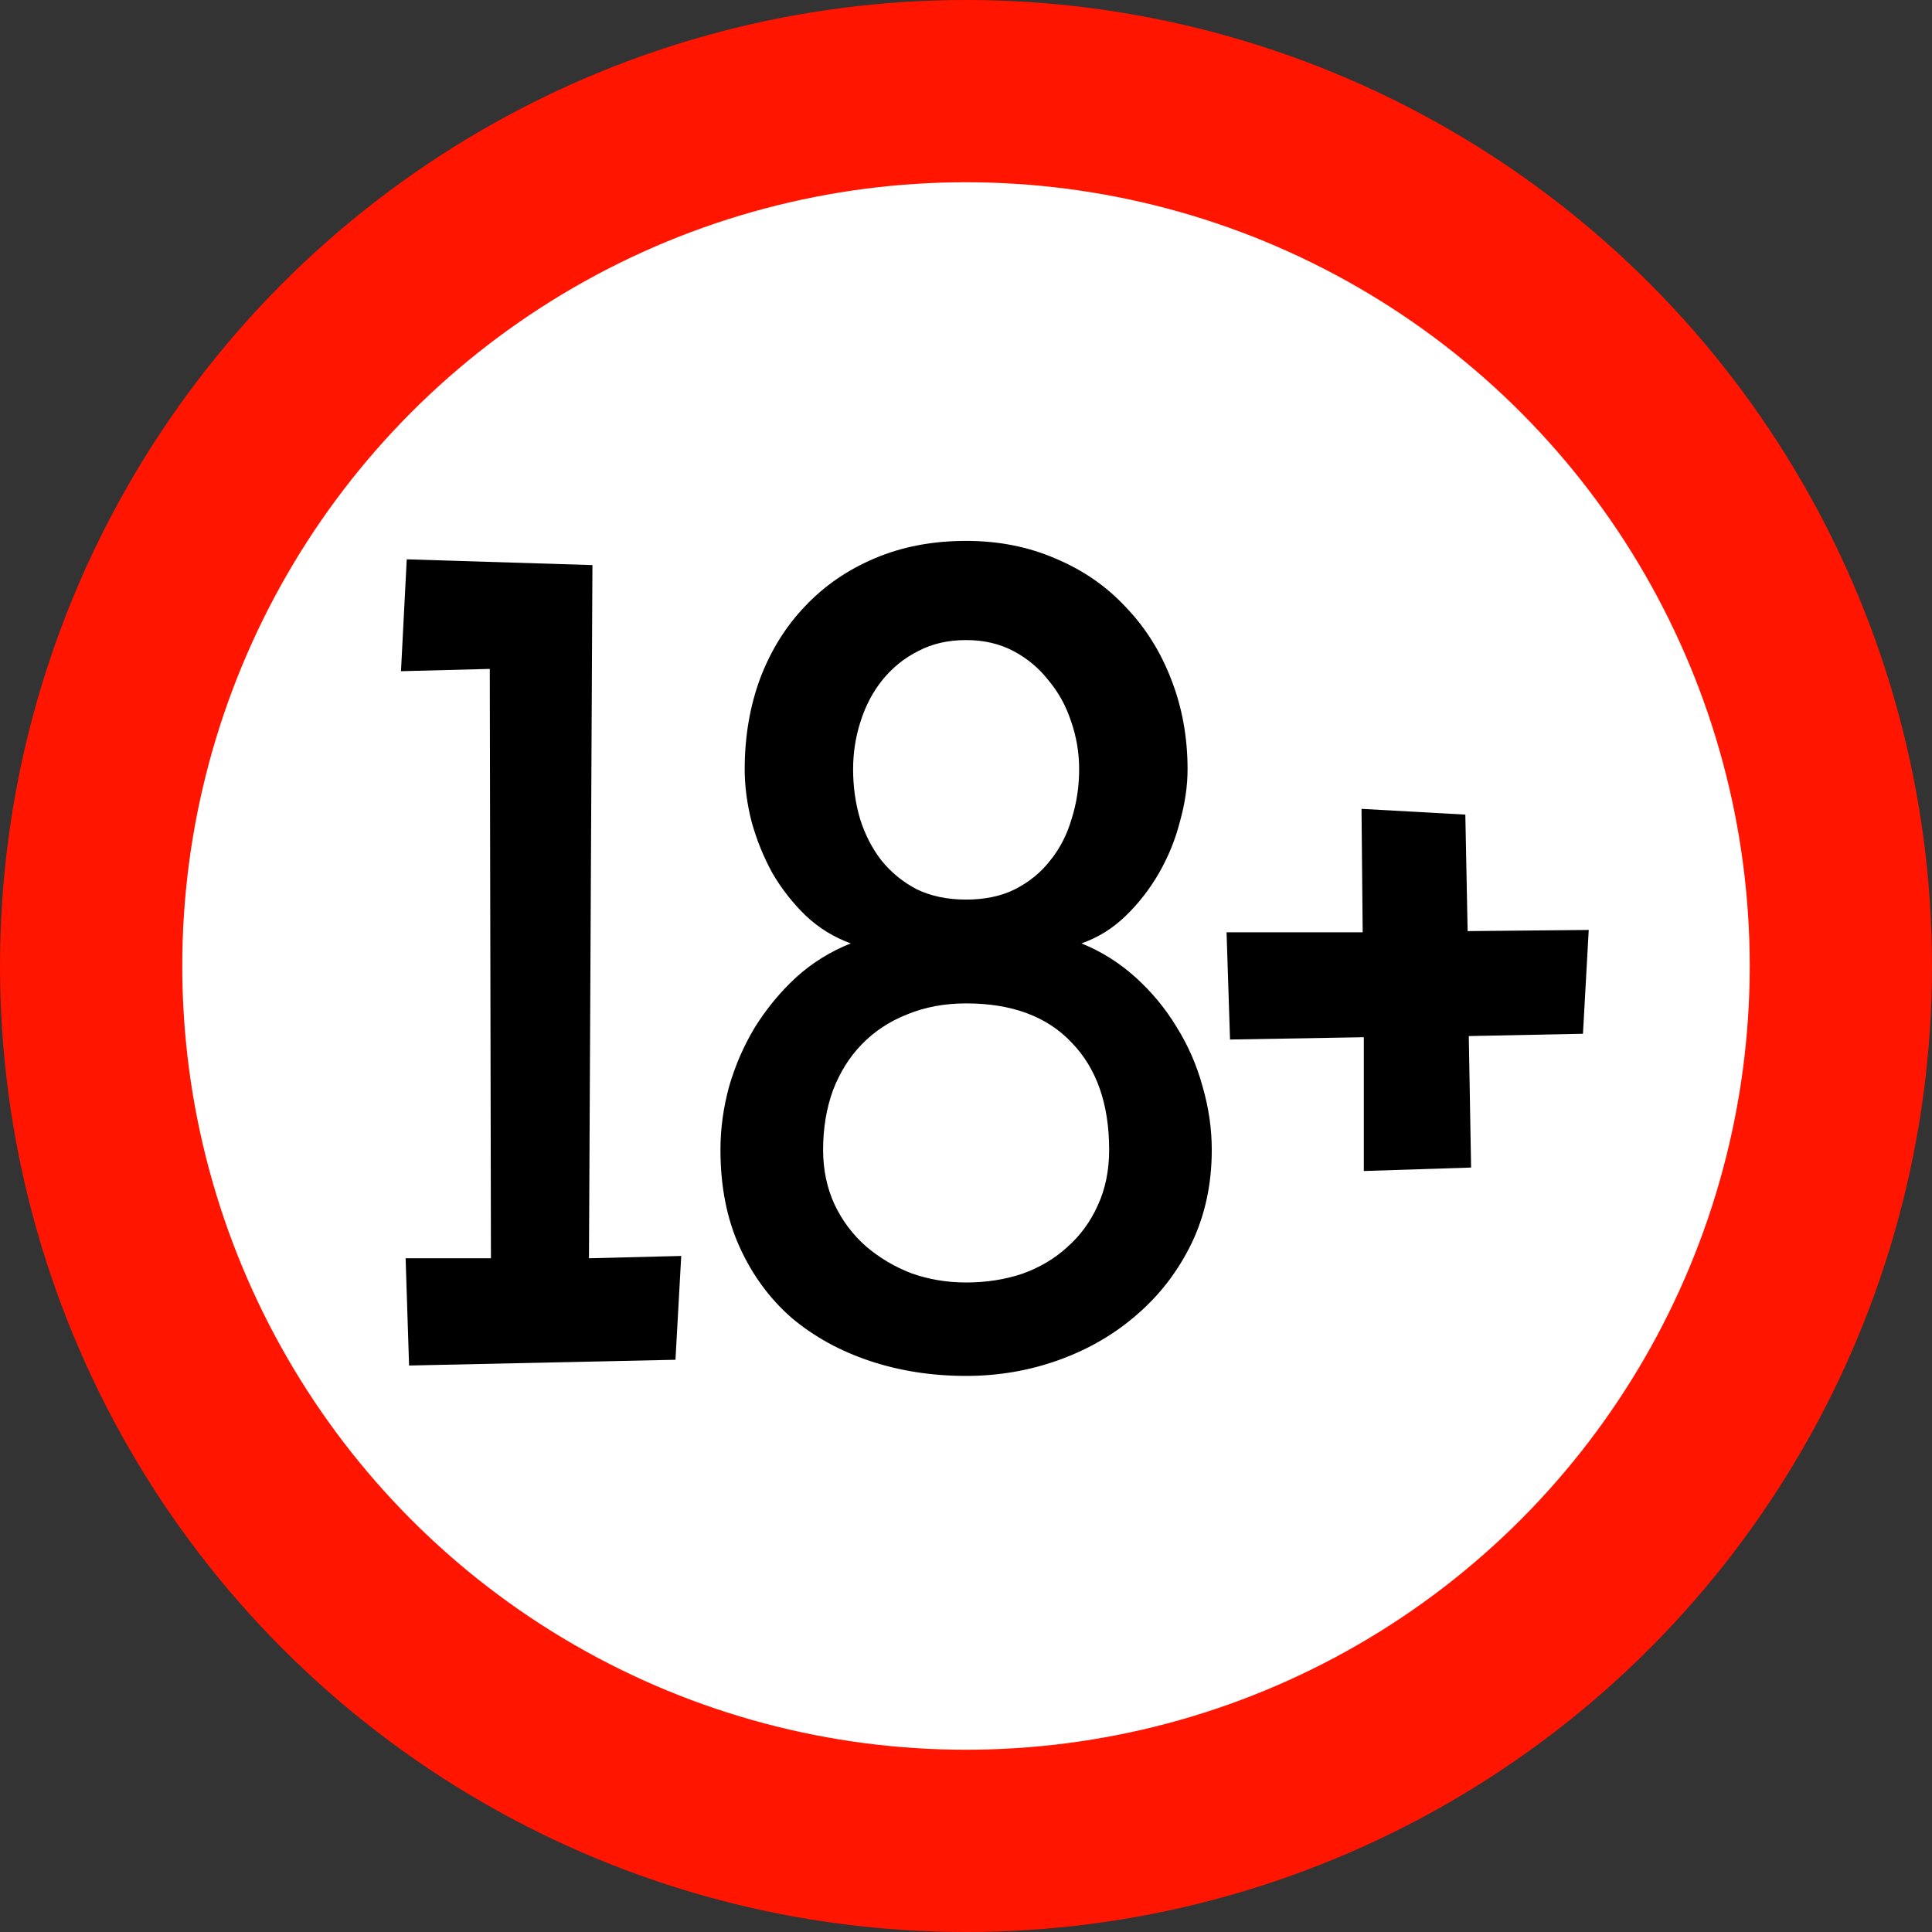 <svg width="53" height="53" viewBox="0 0 53 53" fill="none" xmlns="http://www.w3.org/2000/svg">
<rect x="0" y="0" width="53" height="53" fill="#333333" stroke="none"/>
<g id="+18">
<circle id="Ellipse 184" cx="26.5" cy="26.5" r="24" fill="white" stroke="#FF1500" stroke-width="5"/>
<g id="18+">
<path id="Vector" d="M43.583 25.511L43.425 28.359L40.293 28.422L40.356 32.029L37.413 32.124V28.454L33.743 28.517L33.648 25.575H37.382L37.35 22.189L40.198 22.347L40.261 25.543L43.583 25.511Z" fill="black"/>
<path id="Vector_2" d="M33.242 31.544C33.242 32.482 33.058 33.337 32.689 34.106C32.32 34.866 31.824 35.514 31.202 36.052C30.59 36.59 29.878 37.007 29.066 37.302C28.254 37.597 27.4 37.745 26.503 37.745C25.565 37.745 24.684 37.608 23.861 37.334C23.039 37.059 22.322 36.664 21.71 36.147C21.109 35.62 20.634 34.971 20.286 34.201C19.938 33.431 19.764 32.546 19.764 31.544C19.764 30.964 19.843 30.384 20.002 29.803C20.17 29.224 20.407 28.68 20.713 28.174C21.03 27.668 21.404 27.214 21.837 26.814C22.279 26.413 22.78 26.102 23.339 25.88C22.875 25.712 22.464 25.458 22.105 25.121C21.747 24.773 21.441 24.383 21.188 23.95C20.945 23.507 20.756 23.038 20.618 22.542C20.492 22.047 20.429 21.567 20.429 21.103C20.429 20.206 20.571 19.373 20.856 18.603C21.151 17.833 21.562 17.174 22.09 16.626C22.617 16.067 23.255 15.629 24.004 15.313C24.753 14.996 25.586 14.838 26.503 14.838C27.4 14.838 28.222 15.002 28.971 15.329C29.72 15.645 30.358 16.088 30.885 16.657C31.423 17.216 31.84 17.881 32.135 18.651C32.43 19.41 32.578 20.227 32.578 21.103C32.578 21.556 32.51 22.031 32.372 22.526C32.246 23.022 32.056 23.491 31.803 23.934C31.55 24.377 31.244 24.773 30.885 25.121C30.527 25.469 30.121 25.722 29.667 25.88C30.216 26.102 30.711 26.413 31.154 26.814C31.597 27.214 31.972 27.668 32.278 28.174C32.594 28.68 32.831 29.224 32.989 29.803C33.158 30.384 33.242 30.964 33.242 31.544ZM29.604 21.103C29.604 20.649 29.53 20.212 29.383 19.79C29.245 19.368 29.04 18.993 28.765 18.666C28.502 18.329 28.18 18.06 27.801 17.86C27.421 17.659 26.988 17.559 26.503 17.559C26.008 17.559 25.57 17.659 25.19 17.86C24.811 18.049 24.484 18.313 24.209 18.651C23.946 18.978 23.745 19.357 23.608 19.79C23.471 20.212 23.403 20.649 23.403 21.103C23.403 21.577 23.466 22.031 23.593 22.463C23.73 22.896 23.925 23.275 24.178 23.602C24.442 23.929 24.763 24.193 25.143 24.393C25.533 24.583 25.987 24.678 26.503 24.678C27.02 24.678 27.468 24.583 27.848 24.393C28.238 24.193 28.56 23.929 28.813 23.602C29.077 23.275 29.272 22.896 29.398 22.463C29.535 22.031 29.604 21.577 29.604 21.103ZM30.427 31.544C30.427 30.289 30.084 29.308 29.398 28.601C28.723 27.884 27.758 27.526 26.503 27.526C25.913 27.526 25.375 27.626 24.89 27.826C24.405 28.016 23.988 28.29 23.64 28.649C23.302 28.997 23.039 29.419 22.849 29.914C22.67 30.41 22.58 30.953 22.58 31.544C22.58 32.092 22.686 32.593 22.896 33.047C23.107 33.489 23.392 33.869 23.751 34.186C24.12 34.502 24.536 34.75 25 34.929C25.475 35.098 25.976 35.182 26.503 35.182C27.052 35.182 27.563 35.103 28.038 34.945C28.512 34.776 28.924 34.534 29.272 34.217C29.63 33.901 29.91 33.521 30.11 33.078C30.321 32.625 30.427 32.113 30.427 31.544Z" fill="black"/>
<path id="Vector_3" d="M18.688 34.454L18.53 37.302L11.222 37.46L11.127 34.518H13.468L13.436 18.35L11 18.413L11.158 15.344L16.252 15.502L16.157 34.518L18.688 34.454Z" fill="black"/>
</g>
</g>
</svg>
